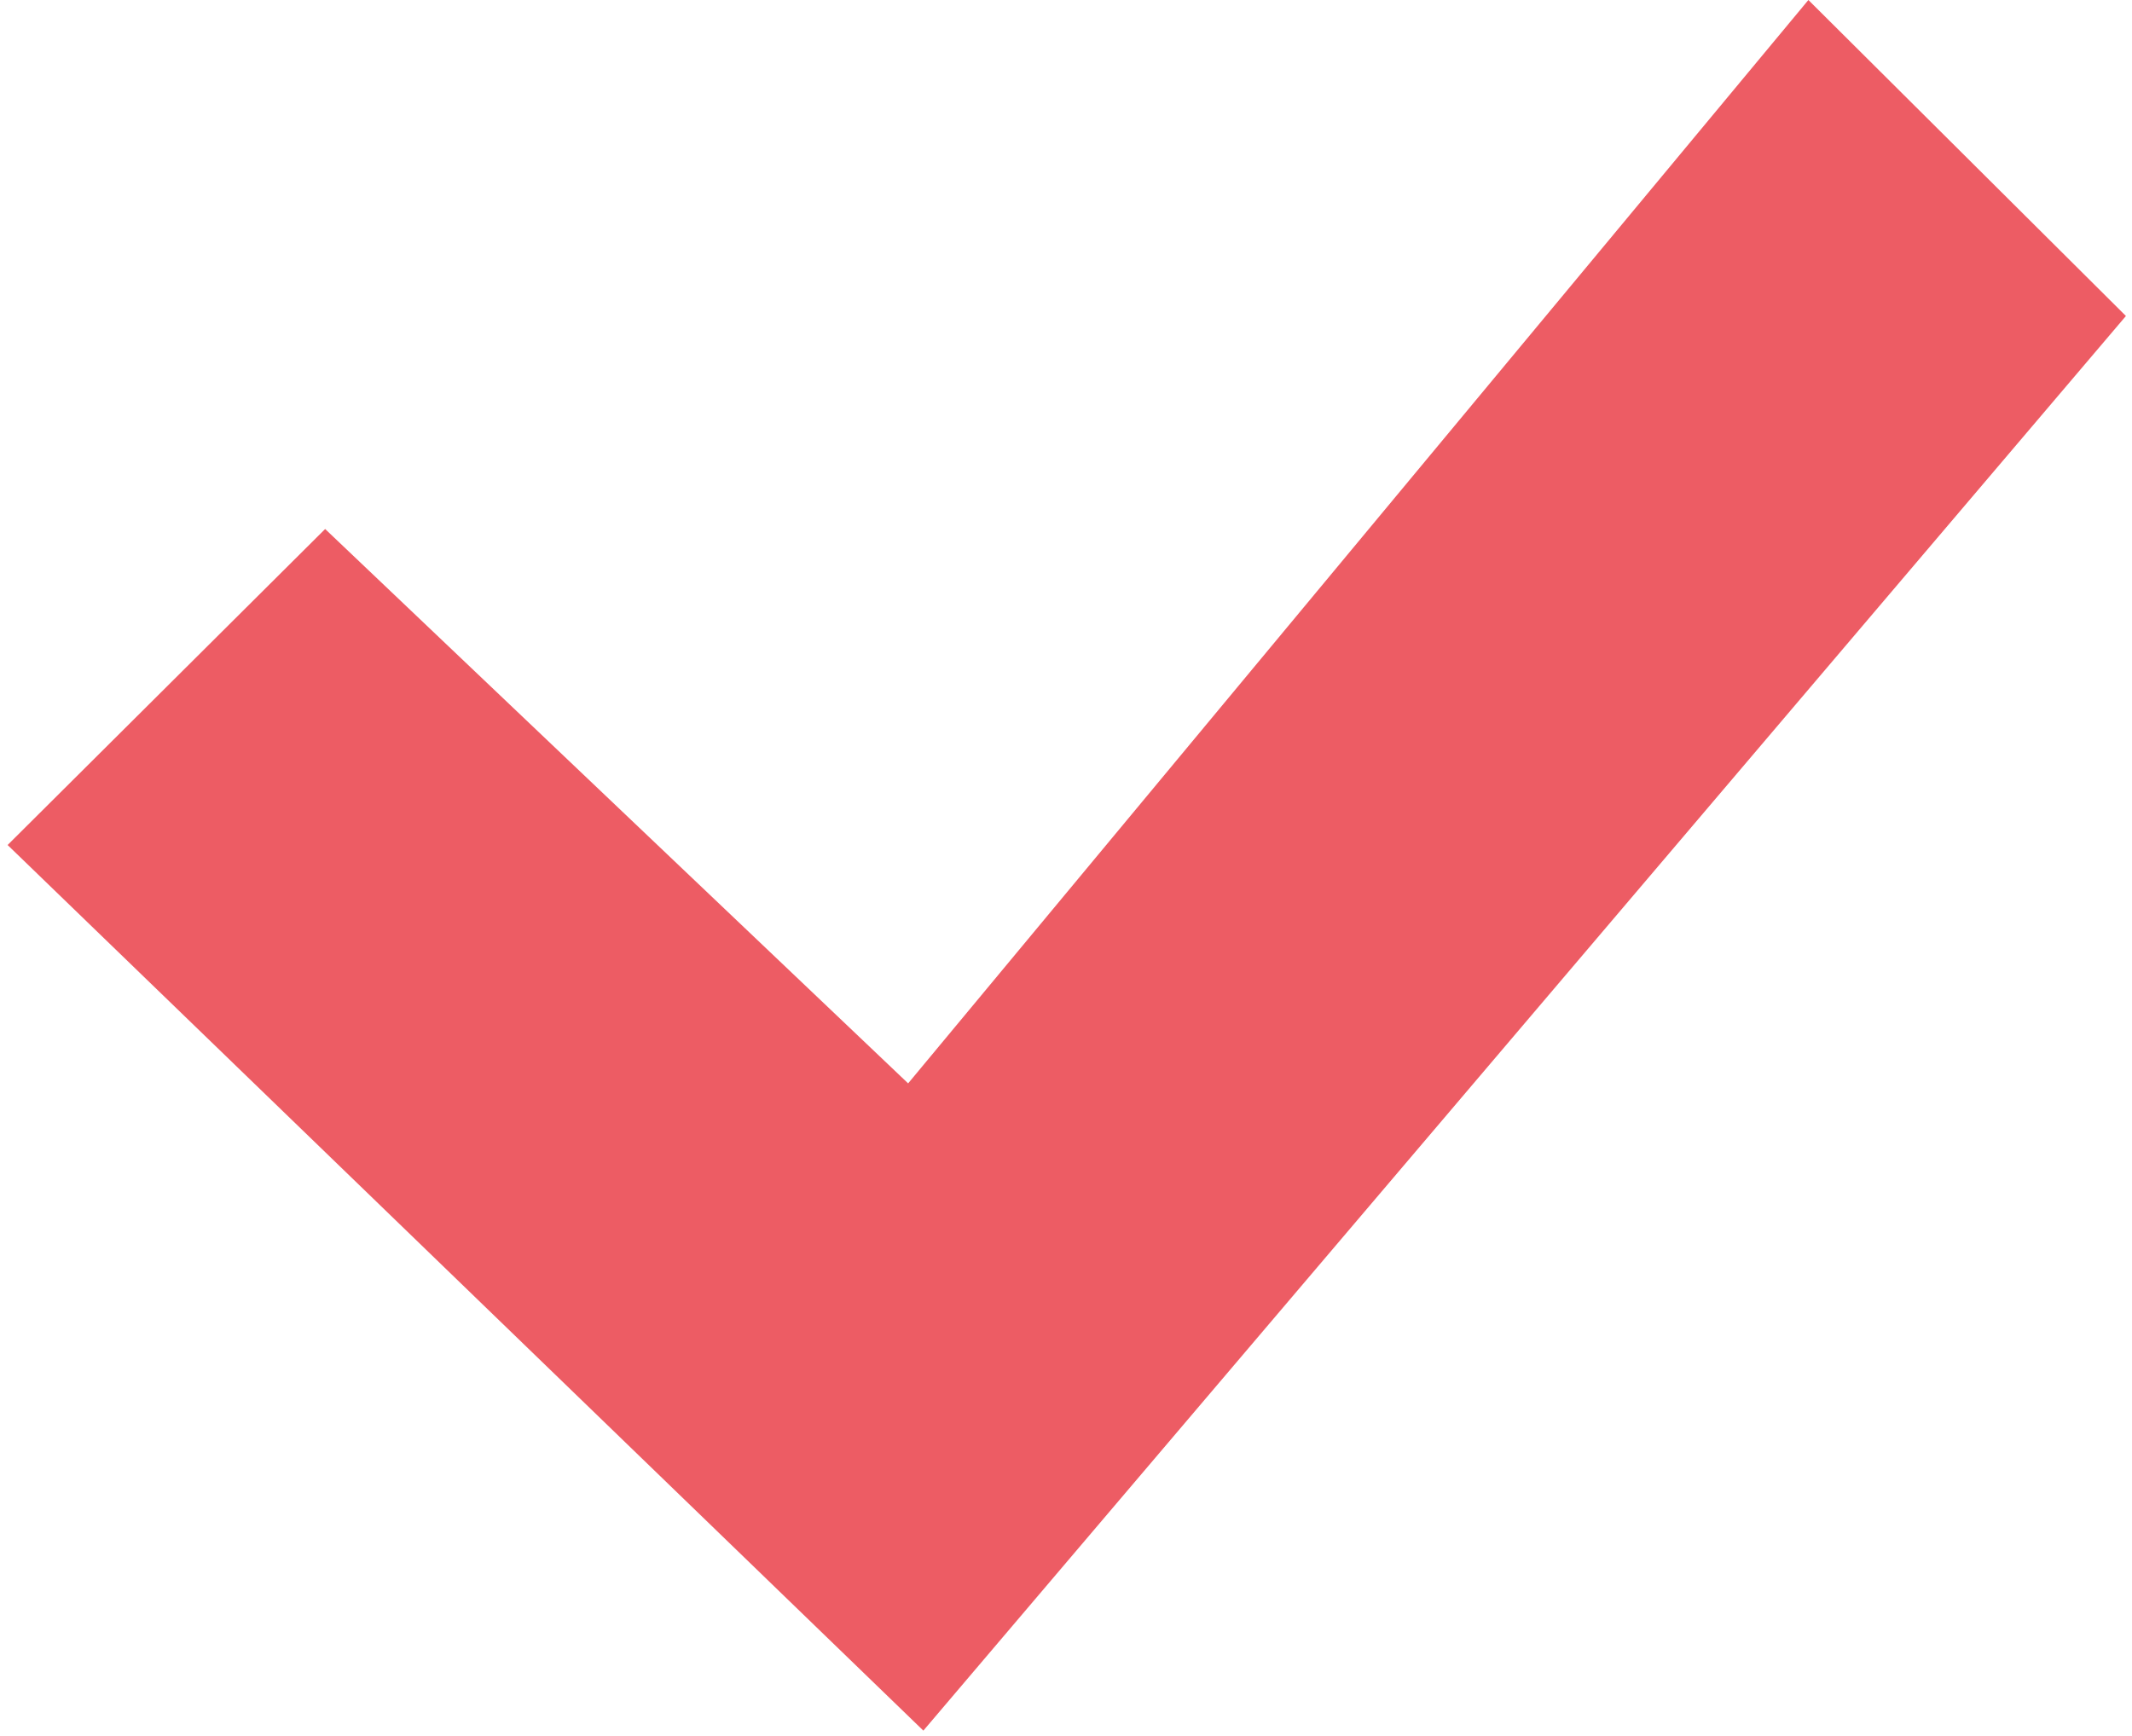 <?xml version="1.0" encoding="UTF-8"?> <svg xmlns="http://www.w3.org/2000/svg" width="280" height="228" viewBox="0 0 280 228" fill="none"> <path d="M0.999 110.996L121.267 227.326L279.203 41.508L237.5 -1.8229e-06L119.267 142.306L42.702 69.488L0.999 110.996Z" fill="#ED5C64"></path> </svg> 